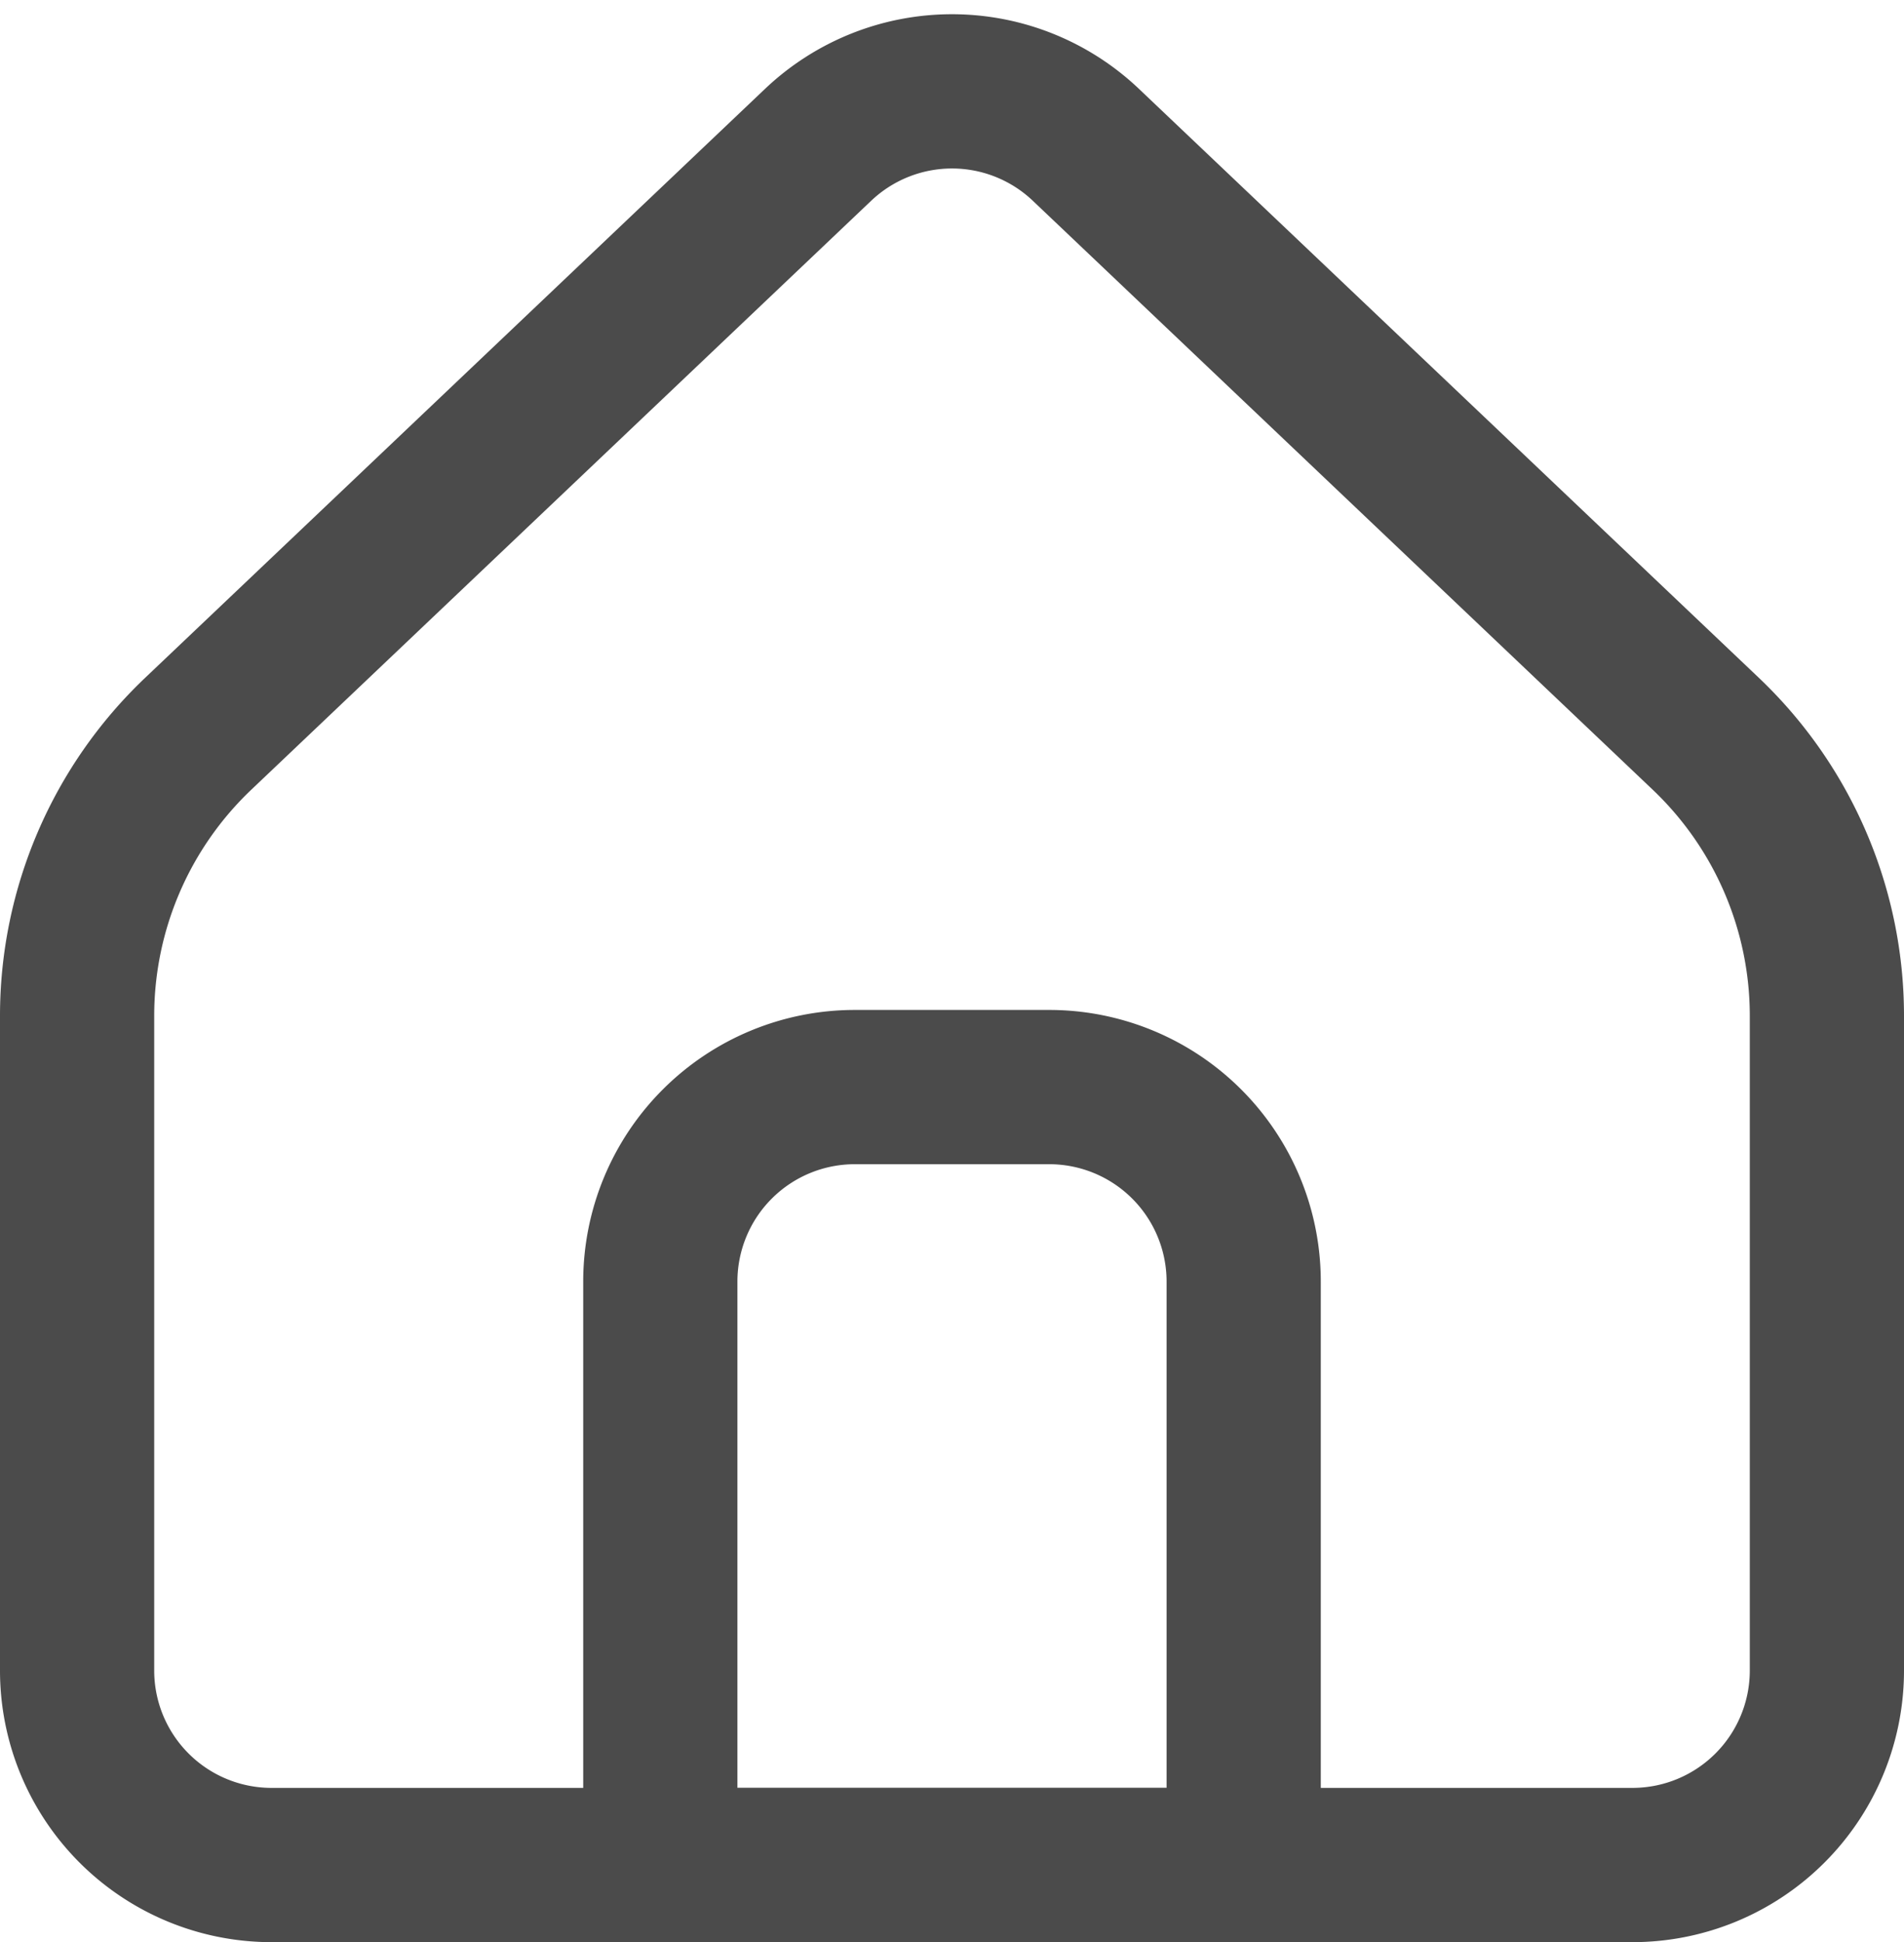 <svg xmlns="http://www.w3.org/2000/svg" width="12.347" height="12.59" viewBox="0 0 12.347 12.59">
  <g id="Icon_akar-home-alt1" data-name="Icon akar-home-alt1" transform="translate(-4 -3.548)">
    <path id="パス_66" data-name="パス 66" d="M15.847,14.378V10.133a2.522,2.522,0,0,0-.785-1.828l-4.02-3.818a1.261,1.261,0,0,0-1.737,0L5.285,8.305A2.522,2.522,0,0,0,4.5,10.133v4.244a1.261,1.261,0,0,0,1.261,1.261h8.826A1.261,1.261,0,0,0,15.847,14.378Z" fill="none" stroke="#4b4b4b" stroke-linecap="round" stroke-linejoin="round" stroke-width="1"/>
    <path id="パス_67" data-name="パス 67" d="M13.5,20.761A1.261,1.261,0,0,1,14.761,19.5h1.261a1.261,1.261,0,0,1,1.261,1.261v3.782H13.5Z" transform="translate(-5.218 -8.905)" fill="none" stroke="#4b4b4b" stroke-linecap="round" stroke-linejoin="round" stroke-width="1"/>
  </g>
</svg>

